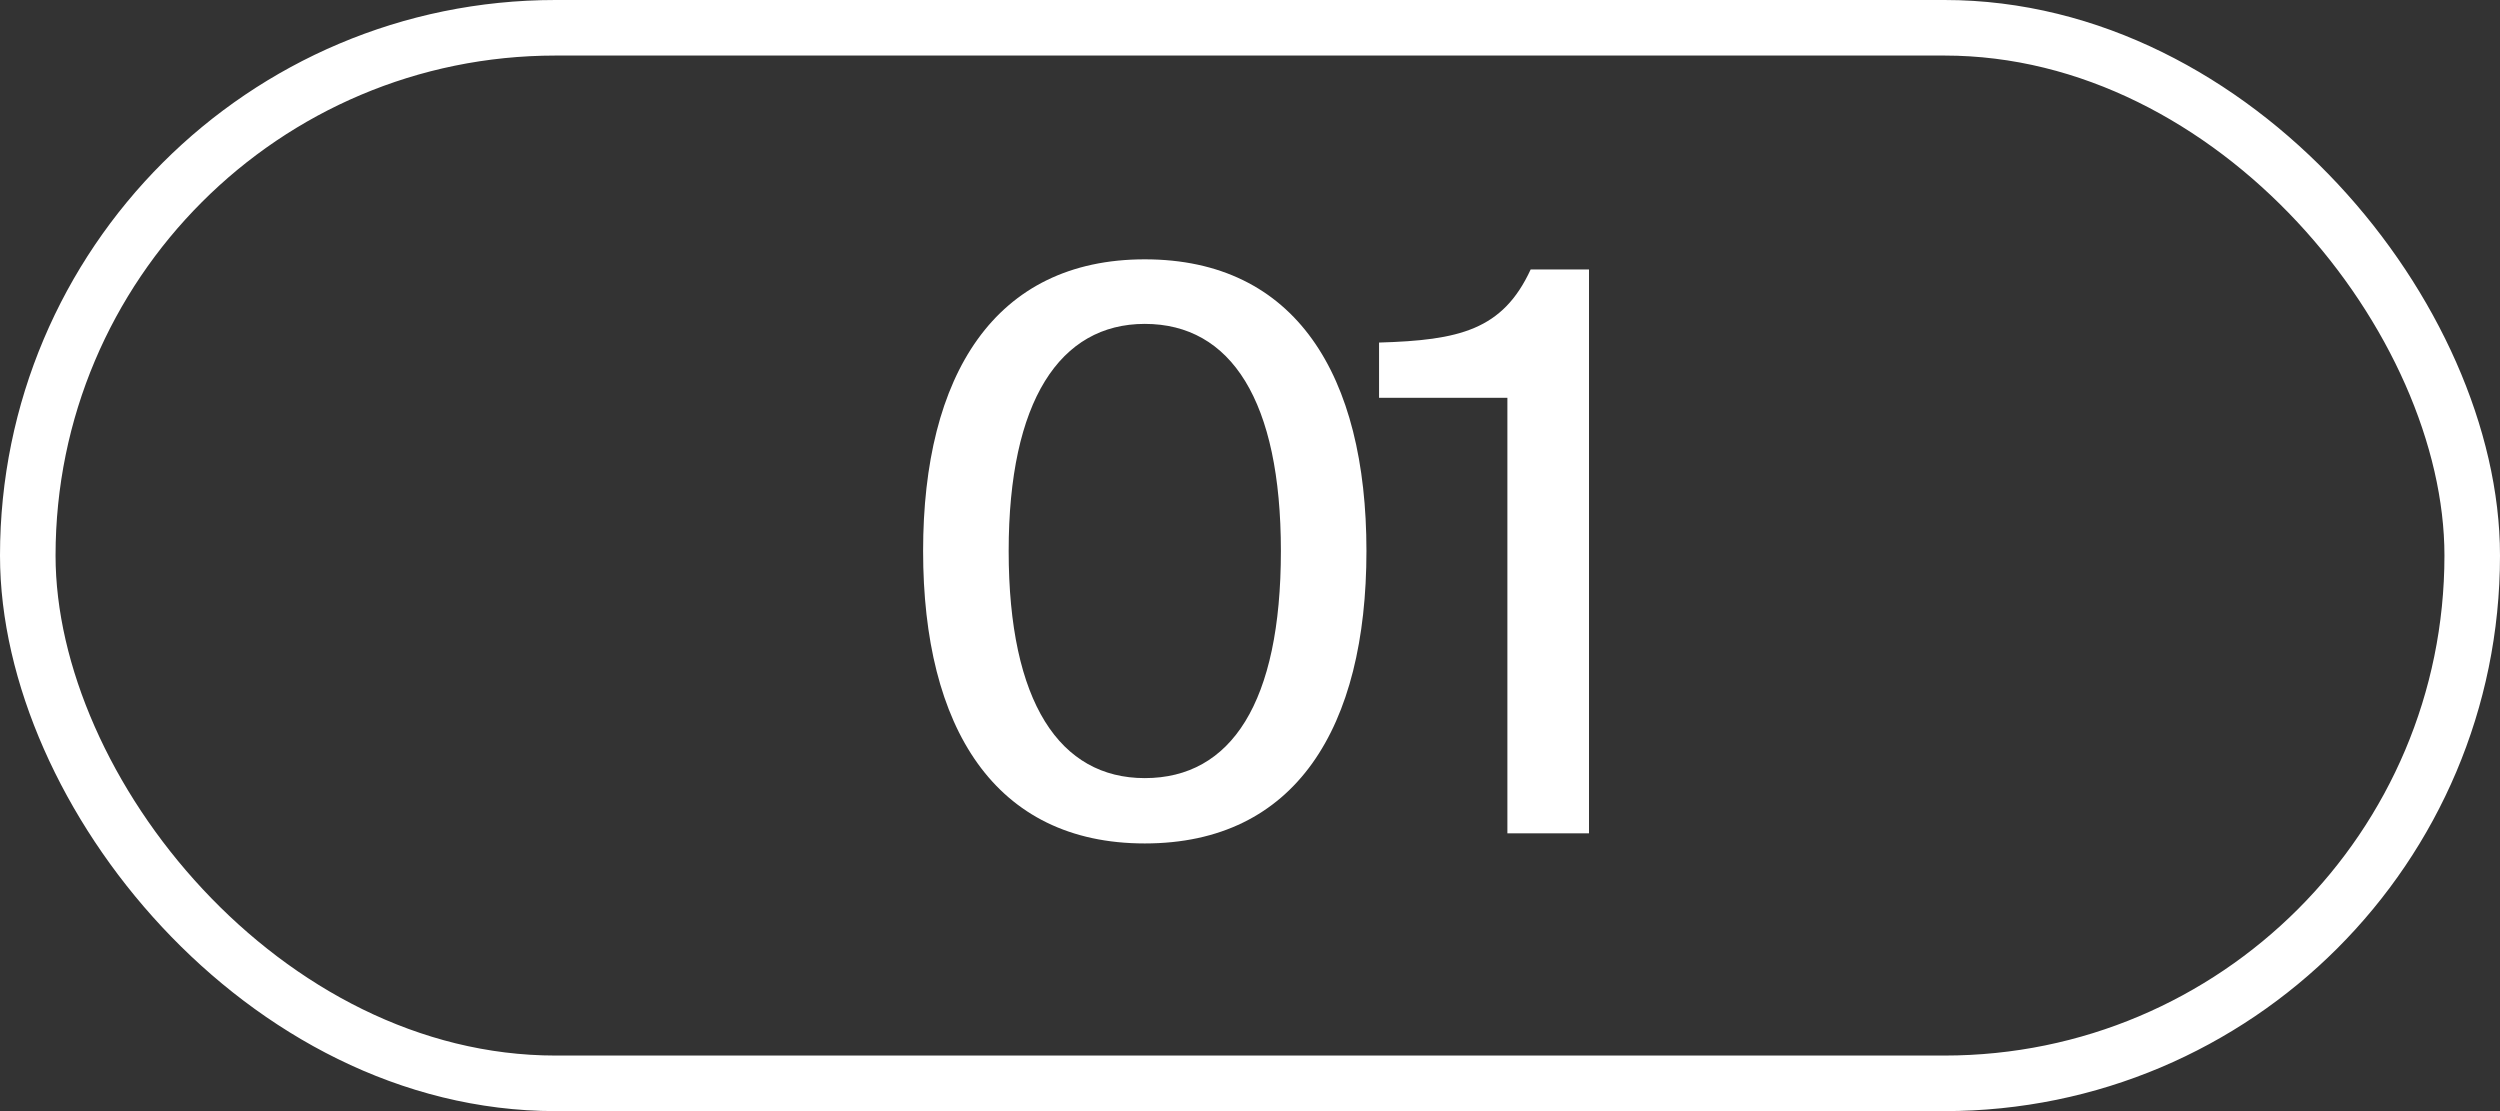 <?xml version="1.0" encoding="UTF-8"?> <svg xmlns="http://www.w3.org/2000/svg" width="45" height="20" viewBox="0 0 45 20" fill="none"><rect x="0" y="0" width="45" height="20" fill="#333333" stroke="none"/> <rect x="0.5" y="0.5" width="44" height="19" rx="9.5" stroke="white"></rect> <path d="M20.606 14.006C22.16 14.006 23.056 12.648 23.056 9.918C23.056 7.216 22.16 5.83 20.606 5.83C19.08 5.83 18.156 7.216 18.156 9.918C18.156 12.648 19.08 14.006 20.606 14.006ZM20.606 15.182C17.904 15.182 16.616 13.096 16.616 9.918C16.616 6.754 17.904 4.668 20.606 4.668C23.322 4.668 24.596 6.754 24.596 9.918C24.596 13.096 23.322 15.182 20.606 15.182ZM28.602 15H27.133V7.16H24.823V6.166C26.265 6.124 27.049 5.942 27.552 4.85H28.602V15Z" fill="white"></path> </svg> 